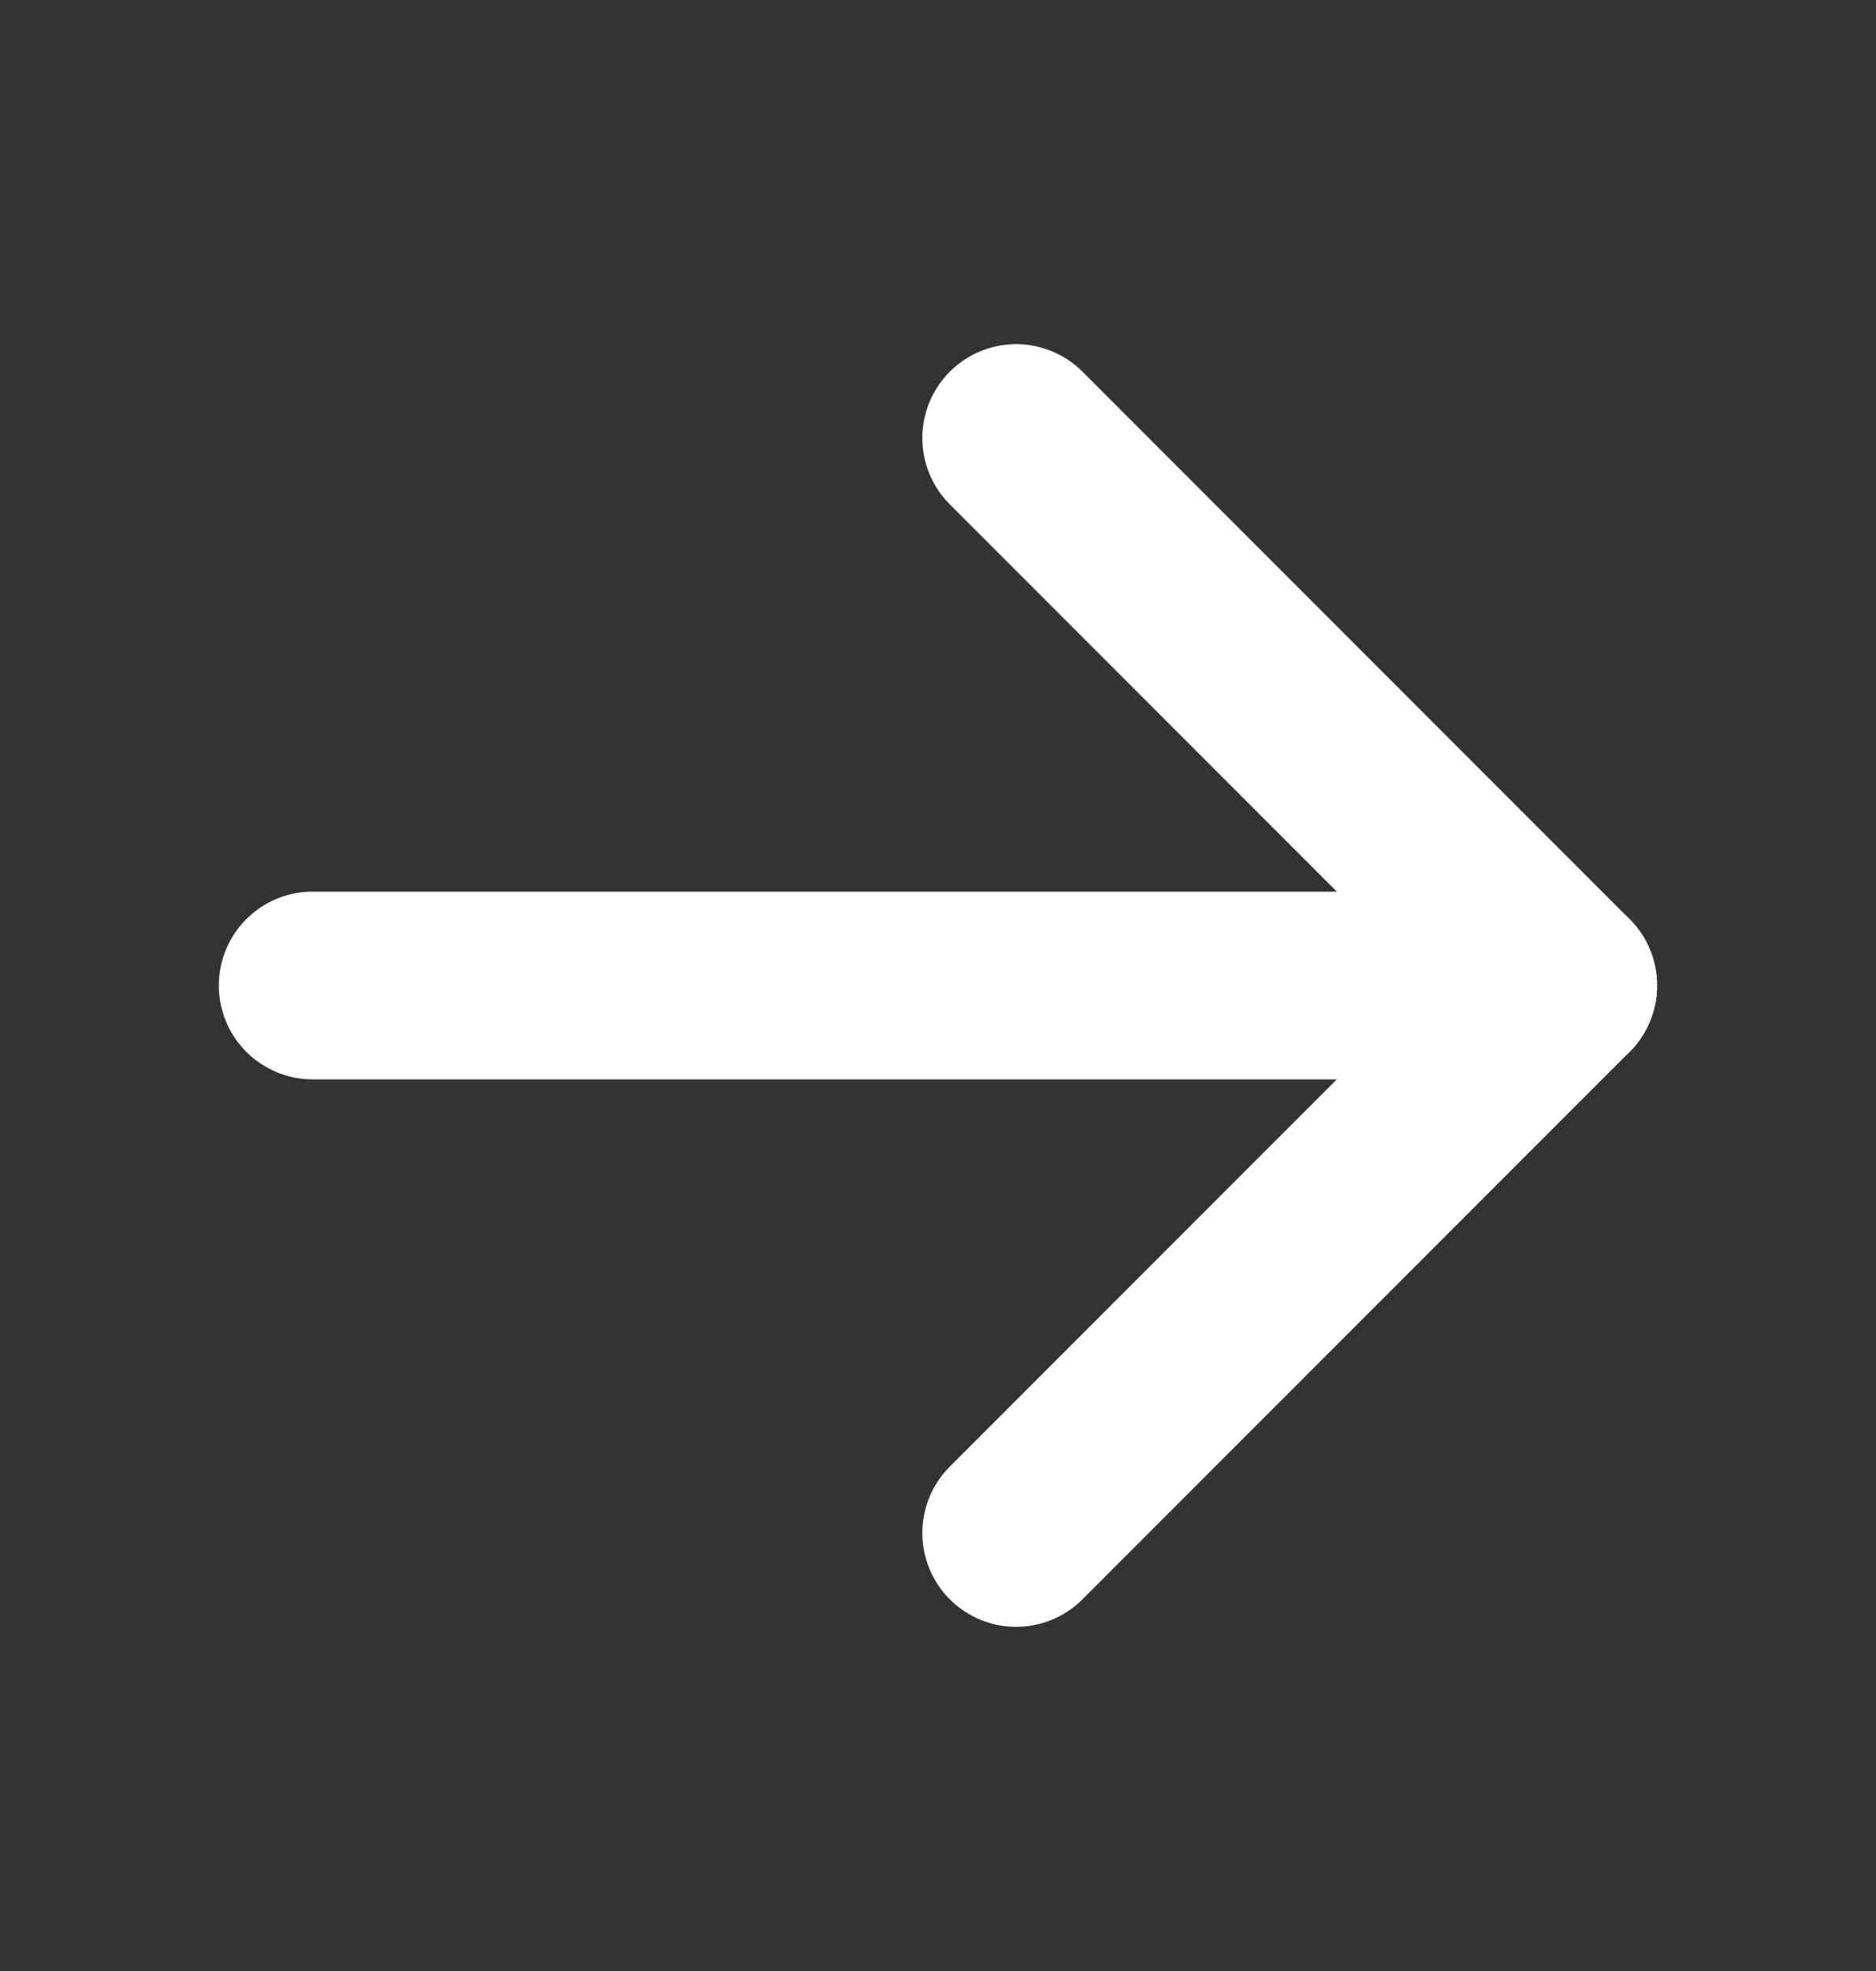 <svg width="20" height="21" viewBox="0 0 20 21" fill="none" xmlns="http://www.w3.org/2000/svg">
<rect x="0" y="0" width="20" height="21" fill="#333333" stroke="none"/>
<path d="M3.333 10.5H16.666" stroke="white" stroke-width="2" stroke-linecap="round" stroke-linejoin="round"/>
<path d="M10.833 4.667L16.666 10.5L10.833 16.333" stroke="white" stroke-width="2" stroke-linecap="round" stroke-linejoin="round"/>
</svg>
